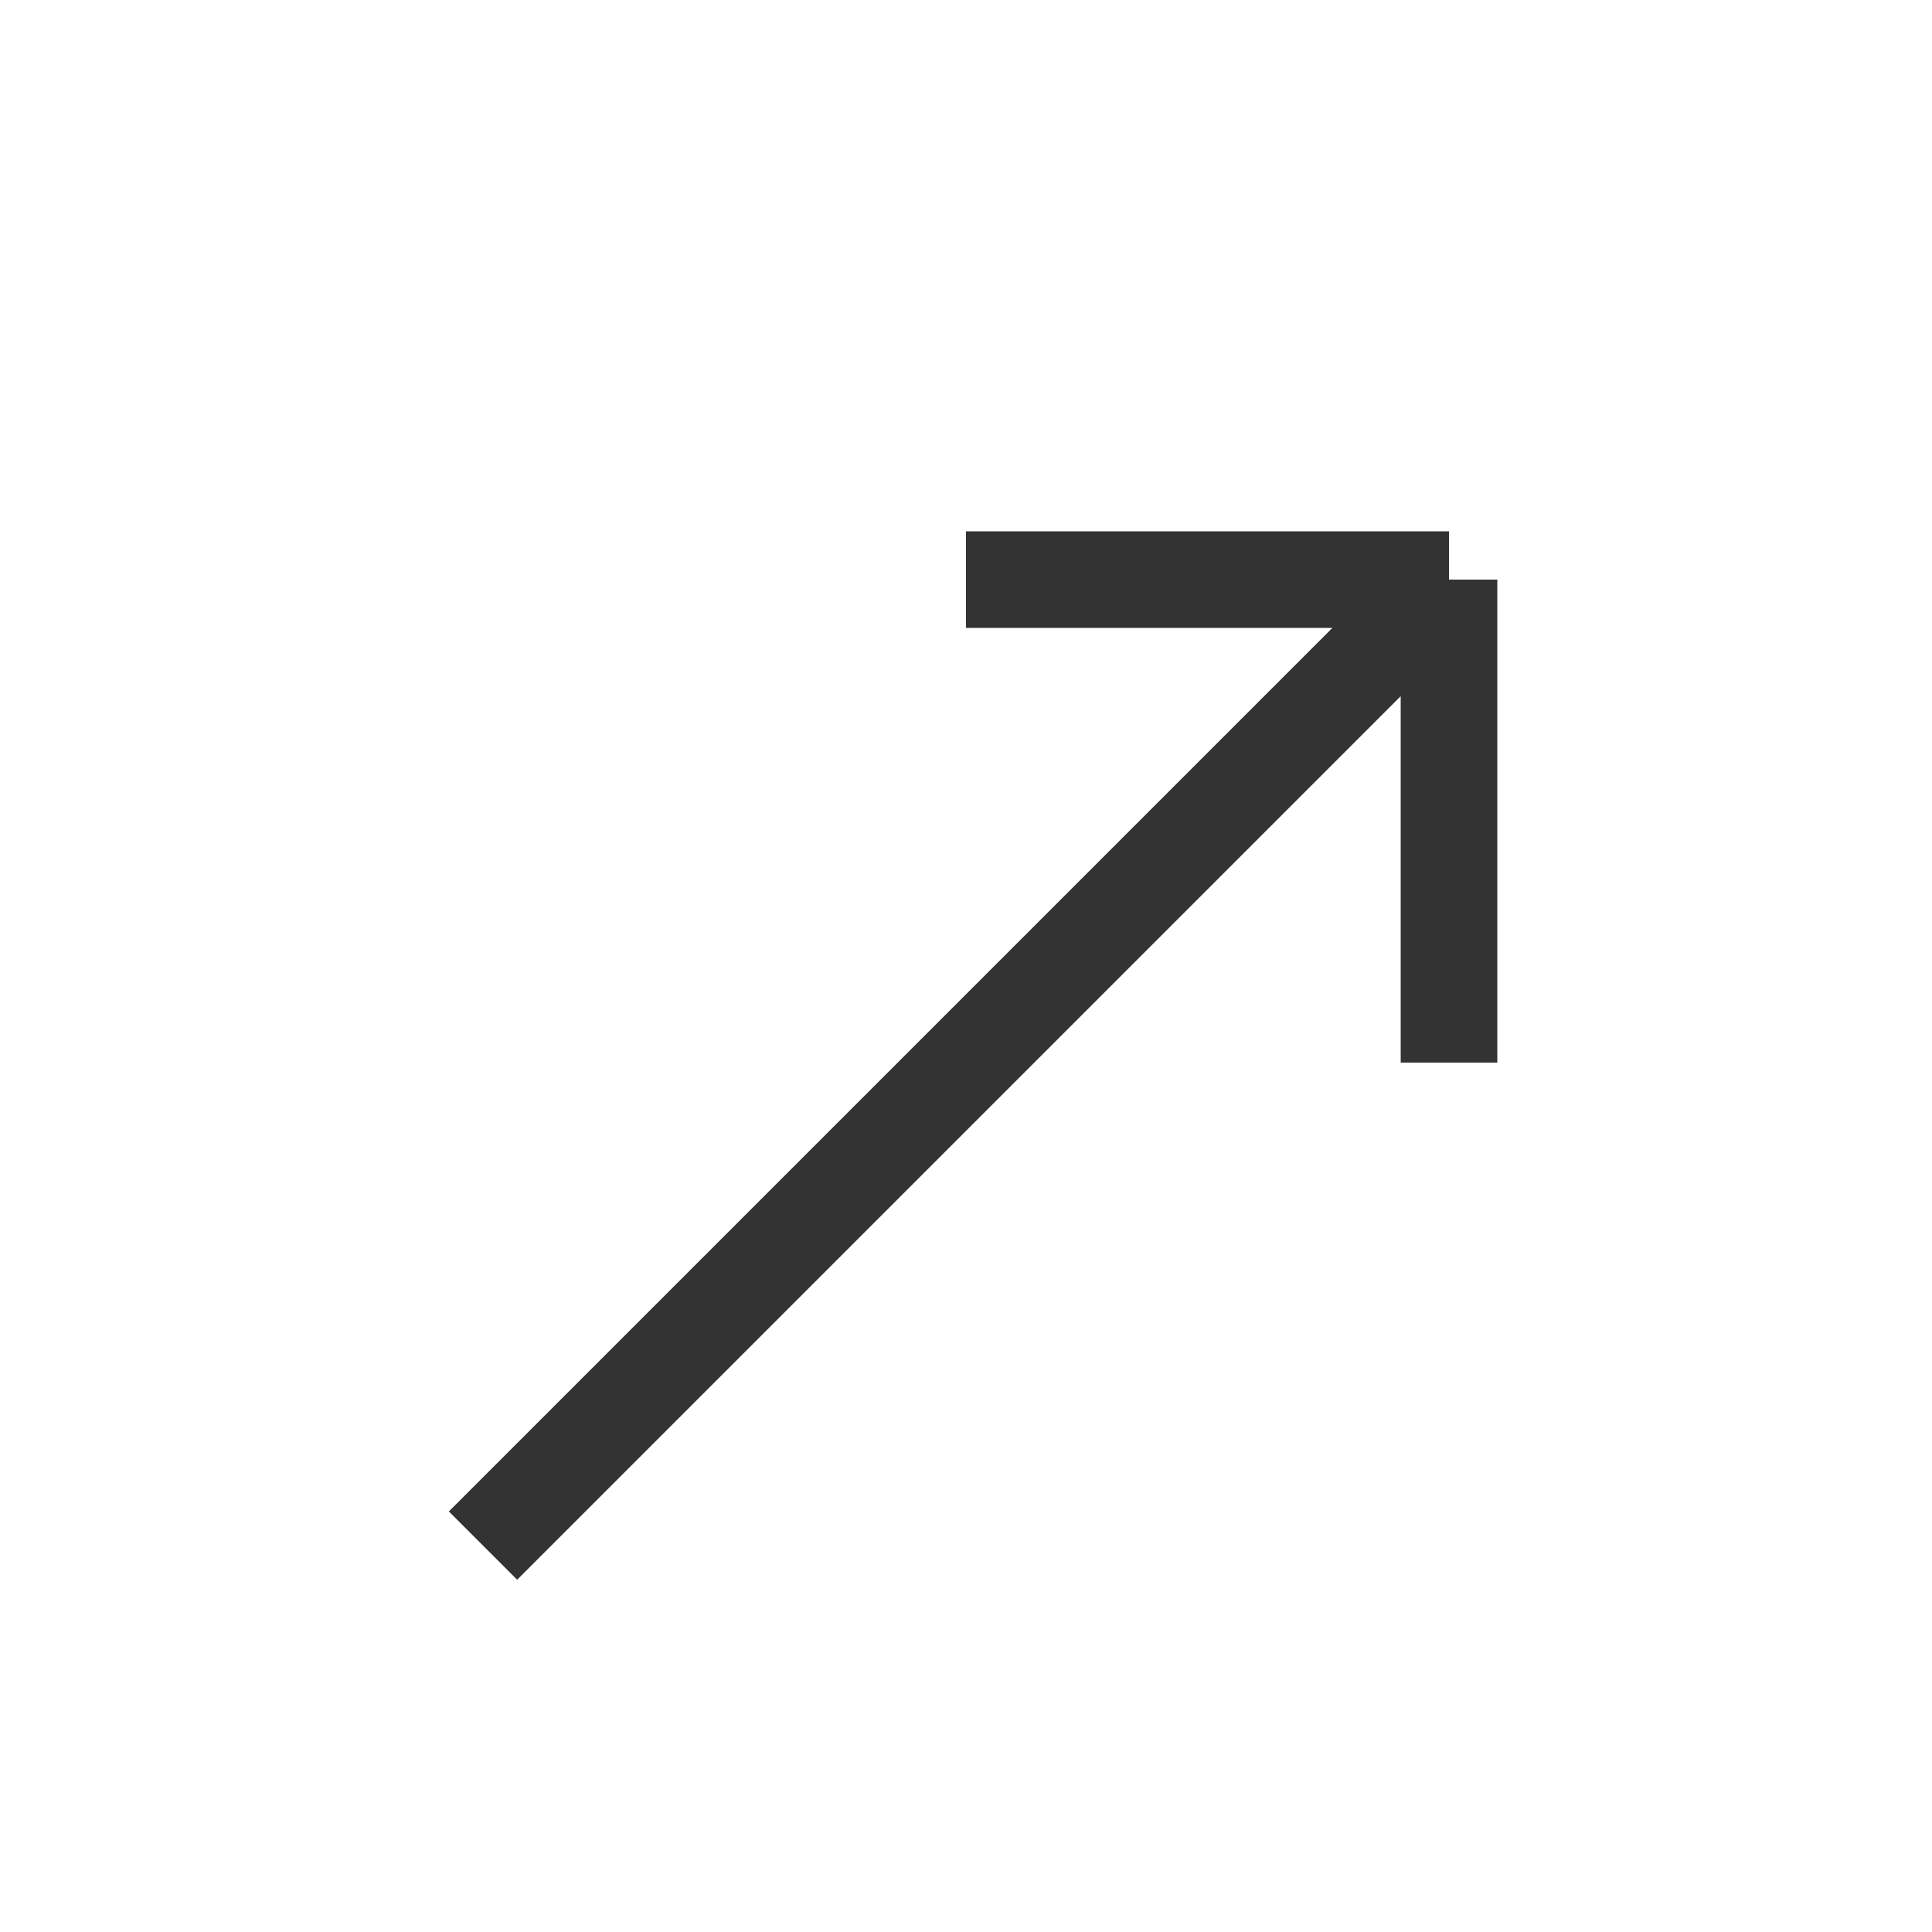 <?xml version="1.0" encoding="UTF-8"?> <svg xmlns="http://www.w3.org/2000/svg" width="20" height="20" viewBox="0 0 20 20" fill="none"> <path d="M5 16L15 6M15 6H10M15 6V11" stroke="#333333"></path> </svg> 